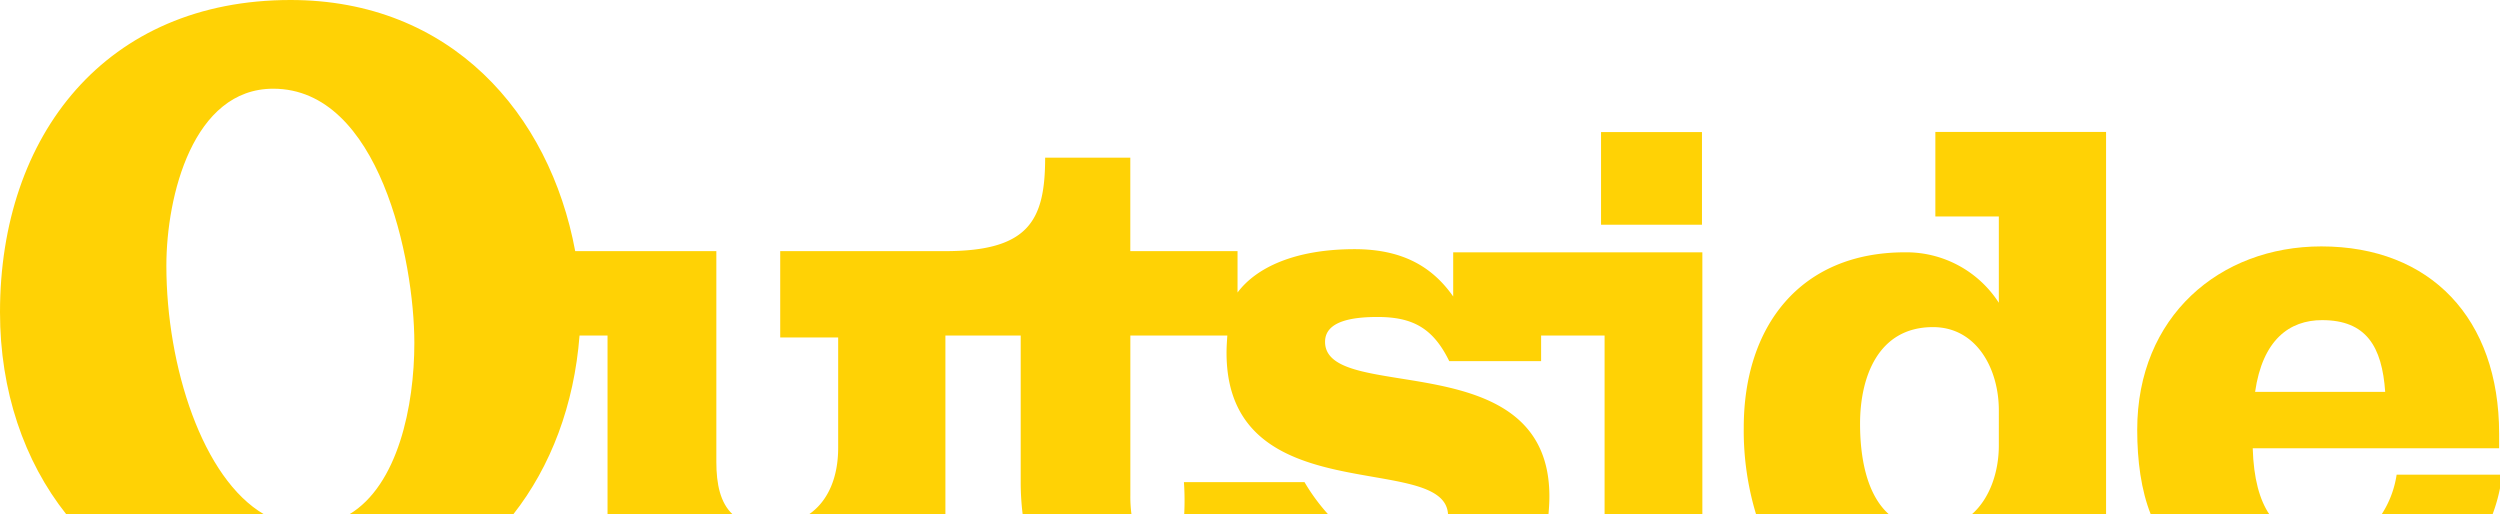 <svg id="Ebene_1" data-name="Ebene 1" xmlns="http://www.w3.org/2000/svg" viewBox="0 0 634.12 130.47"><defs><style>.cls-1{fill:#ffd205;}</style></defs><path class="cls-1" d="M393,127.9c0-39.1-56.9-23.2-56.9-39.2,0-5.3,7-6.3,13.3-6.3,8.9,0,14.1,2.8,18.2,11.2h23.3V87.1H407v45.37h24.8V66H368.6V77.2c-5-7.1-12.3-12-25-12-15.2,0-25,4.7-29.7,11V65.7H286.7V42H265.1c0,16-4.2,23.7-25.4,23.7H197.9V87.6h14.7v28c0,7.27-2.42,13.43-7.42,16.87H239.8V87.1h19.1v37a66.33,66.33,0,0,0,.5,8.37H287a33.55,33.55,0,0,1-.29-4.77V87.1h24.6c-.1,1.5-.2,2.9-.2,4.4,0,40.72,55.43,24.73,56.18,41h25.47C392.9,131,393,129.45,393,127.9Z" transform="translate(0 -2)"/><path class="cls-1" d="M336.89,132.47a49.79,49.79,0,0,1-6-8.17H300.3a66.61,66.61,0,0,1,.07,8.17Z" transform="translate(0 -2)"/><path class="cls-1" d="M500.13,132.47H534.2v-97H490.9V56.9H507V78.8A27.9,27.9,0,0,0,483.2,66c-26.6,0-40.9,18.8-40.9,44.4a73.17,73.17,0,0,0,3.13,22.07h33.71c-5.81-5.16-7.34-14.75-7.34-23,0-11.7,4.5-24.5,18.5-24.5,11,0,16.7,10.5,16.7,21.1V115C507,121.58,504.79,128.39,500.13,132.47Z" transform="translate(0 -2)"/><path class="cls-1" d="M181.7,119.2V65.7H145.9C139.4,30.7,114.3,2,73.7,2,26.9,2,0,36.2,0,81.2c0,19.88,6.07,37.71,16.83,51.27H67C51.41,123.44,42.2,95,42.2,69.4c0-17.8,6.8-44.9,27.1-44.9,26.9,0,35.8,43.4,35.8,64.5,0,16-4.16,36.06-16.51,43.47h41.59c9.57-12.17,15.46-27.8,16.82-45.37h7.1v45.1c0,.09,0,.18,0,.27h31.74C182.71,129.58,181.7,124.8,181.7,119.2Z" transform="translate(0 -2)"/><rect class="cls-1" x="406.1" y="33.5" width="25.6" height="23.5"/><path class="cls-1" d="M634.12,125.85V122.4H607.9a25.31,25.31,0,0,1-3.81,10.07h28.14A43,43,0,0,0,634.12,125.85Z" transform="translate(0 -2)"/><path class="cls-1" d="M571.4,115.7h62.5V112c0-29.2-17.4-47.5-45.1-47.5-25.8,0-46.7,17.8-46.7,46.5,0,7.91,1,15.35,3.44,21.47h30.08C573.14,128.79,571.62,123.36,571.4,115.7ZM589,83.2c11.2,0,15.2,6.7,16,18.2H572C573.9,88.2,580.7,83.2,589,83.2Z" transform="translate(0 -2)"/></svg>